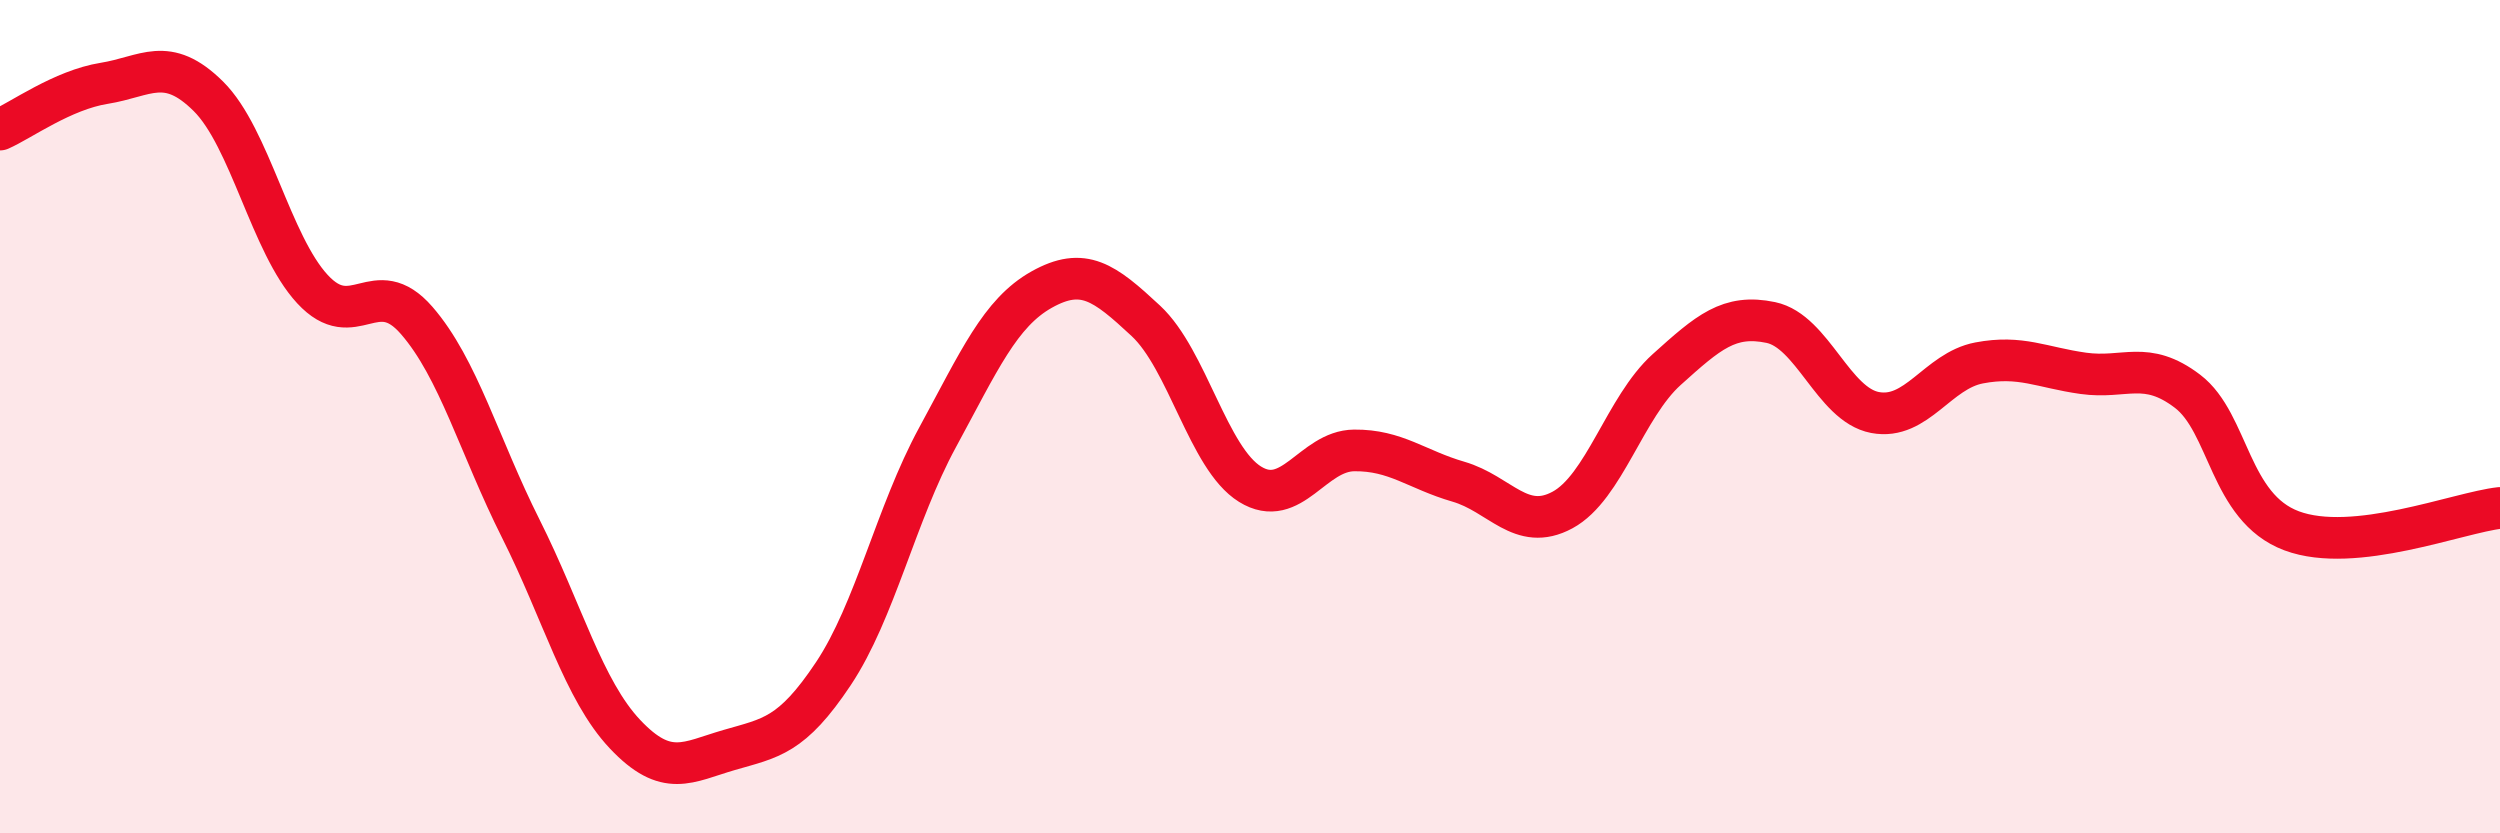 
    <svg width="60" height="20" viewBox="0 0 60 20" xmlns="http://www.w3.org/2000/svg">
      <path
        d="M 0,3.11 C 0.5,2.89 1.5,2.16 2.5,2 C 3.5,1.84 4,1.32 5,2.31 C 6,3.3 6.5,5.86 7.5,6.94 C 8.5,8.02 9,6.54 10,7.69 C 11,8.84 11.5,10.7 12.5,12.69 C 13.5,14.68 14,16.56 15,17.62 C 16,18.68 16.5,18.29 17.5,18 C 18.5,17.71 19,17.67 20,16.17 C 21,14.67 21.5,12.34 22.5,10.5 C 23.5,8.66 24,7.51 25,6.95 C 26,6.39 26.5,6.77 27.5,7.7 C 28.5,8.63 29,11 30,11.62 C 31,12.24 31.5,10.82 32.5,10.81 C 33.5,10.8 34,11.27 35,11.56 C 36,11.85 36.5,12.78 37.5,12.24 C 38.5,11.7 39,9.77 40,8.87 C 41,7.97 41.5,7.53 42.5,7.74 C 43.5,7.95 44,9.71 45,9.9 C 46,10.09 46.5,8.9 47.5,8.71 C 48.5,8.52 49,8.82 50,8.96 C 51,9.1 51.5,8.63 52.5,9.39 C 53.5,10.15 53.5,12.18 55,12.74 C 56.5,13.3 59,12.3 60,12.19L60 20L0 20Z"
        fill="#EB0A25"
        opacity="0.1"
        stroke-linecap="round"
        stroke-linejoin="round"
      />
      <path
        d="M 0,3.11 C 0.5,2.89 1.5,2.16 2.5,2 C 3.5,1.84 4,1.32 5,2.31 C 6,3.3 6.5,5.86 7.5,6.94 C 8.5,8.02 9,6.54 10,7.69 C 11,8.84 11.5,10.7 12.5,12.69 C 13.5,14.68 14,16.56 15,17.62 C 16,18.68 16.5,18.29 17.5,18 C 18.5,17.71 19,17.67 20,16.17 C 21,14.67 21.5,12.34 22.5,10.5 C 23.5,8.66 24,7.51 25,6.95 C 26,6.39 26.5,6.77 27.5,7.7 C 28.5,8.63 29,11 30,11.62 C 31,12.24 31.5,10.82 32.5,10.81 C 33.5,10.8 34,11.27 35,11.56 C 36,11.85 36.5,12.78 37.5,12.24 C 38.5,11.7 39,9.77 40,8.87 C 41,7.97 41.5,7.53 42.5,7.74 C 43.5,7.95 44,9.71 45,9.9 C 46,10.09 46.5,8.9 47.5,8.71 C 48.5,8.52 49,8.82 50,8.96 C 51,9.1 51.5,8.63 52.5,9.39 C 53.5,10.15 53.5,12.18 55,12.74 C 56.5,13.3 59,12.3 60,12.19"
        stroke="#EB0A25"
        stroke-width="1"
        fill="none"
        stroke-linecap="round"
        stroke-linejoin="round"
      />
    </svg>
  